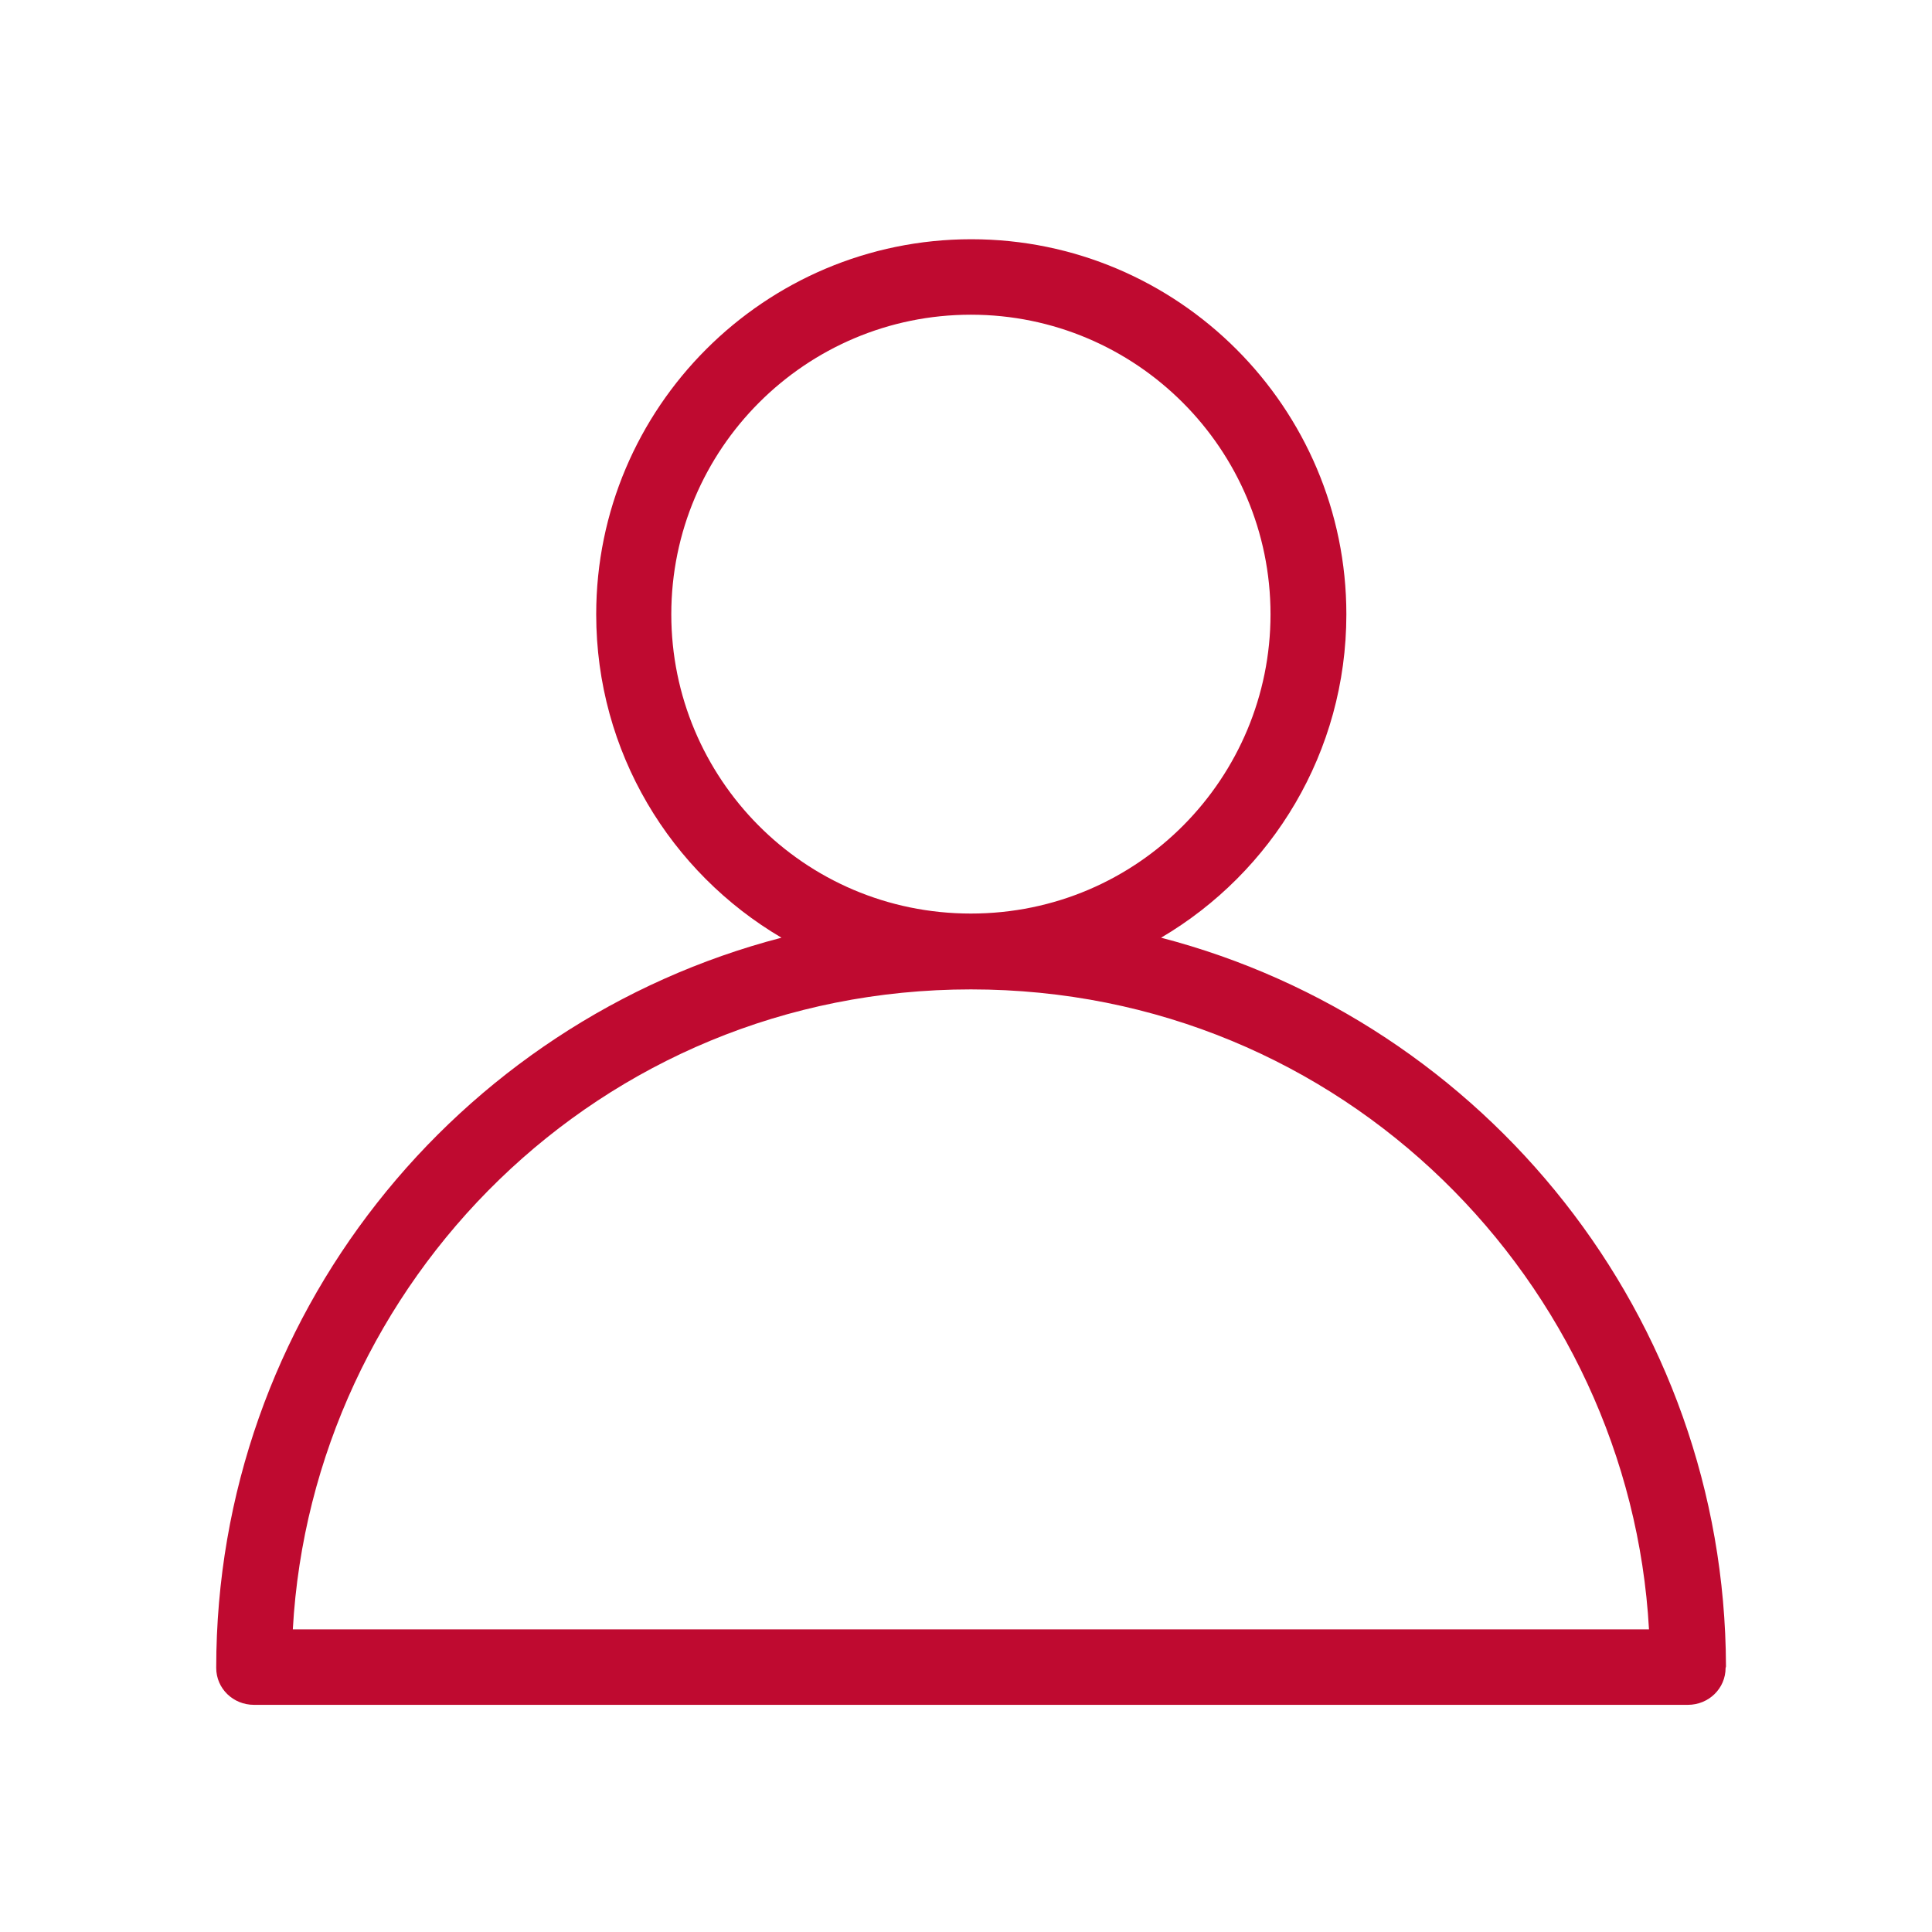 <?xml version="1.0" encoding="utf-8"?>
<!-- Generator: Adobe Illustrator 24.2.1, SVG Export Plug-In . SVG Version: 6.00 Build 0)  -->
<svg version="1.1" id="Layer_1" xmlns:svgjs="http://svgjs.com/svgjs"
	 xmlns="http://www.w3.org/2000/svg" xmlns:xlink="http://www.w3.org/1999/xlink" x="0px" y="0px" viewBox="0 0 512 512"
	 style="enable-background:new 0 0 512 512;" xml:space="preserve">
<style type="text/css">
	.st0{fill:#BF0A30;}
</style>
<g>
	<path class="st0" d="M457.4,441.5c-0.3-92.6-63.9-170.7-149.7-193c29.4-17.3,49.1-49.2,49.1-85.7c0-54.8-44.6-99.4-99.4-99.4
		s-99.4,44.6-99.4,99.4c0,36.5,19.7,68.4,49.1,85.7C121,270.9,57.3,349.1,57.3,442c0,5.5,4.5,9.8,10,9.8h380c5.5,0,10-4.3,10-9.8
		C457.4,441.8,457.4,441.7,457.4,441.5z M177.9,162.8c0-43.8,35.6-79.4,79.4-79.4s79.4,35.6,79.4,79.4c0,43.2-34.9,79.3-79.4,79.3
		C212.9,242.1,177.9,206.1,177.9,162.8L177.9,162.8z M77.6,431.8c5.1-91.7,80.9-169.6,179.7-169.6c98.9,0,174.6,78,179.7,169.6H77.6
		z"/>
</g>
</svg>
